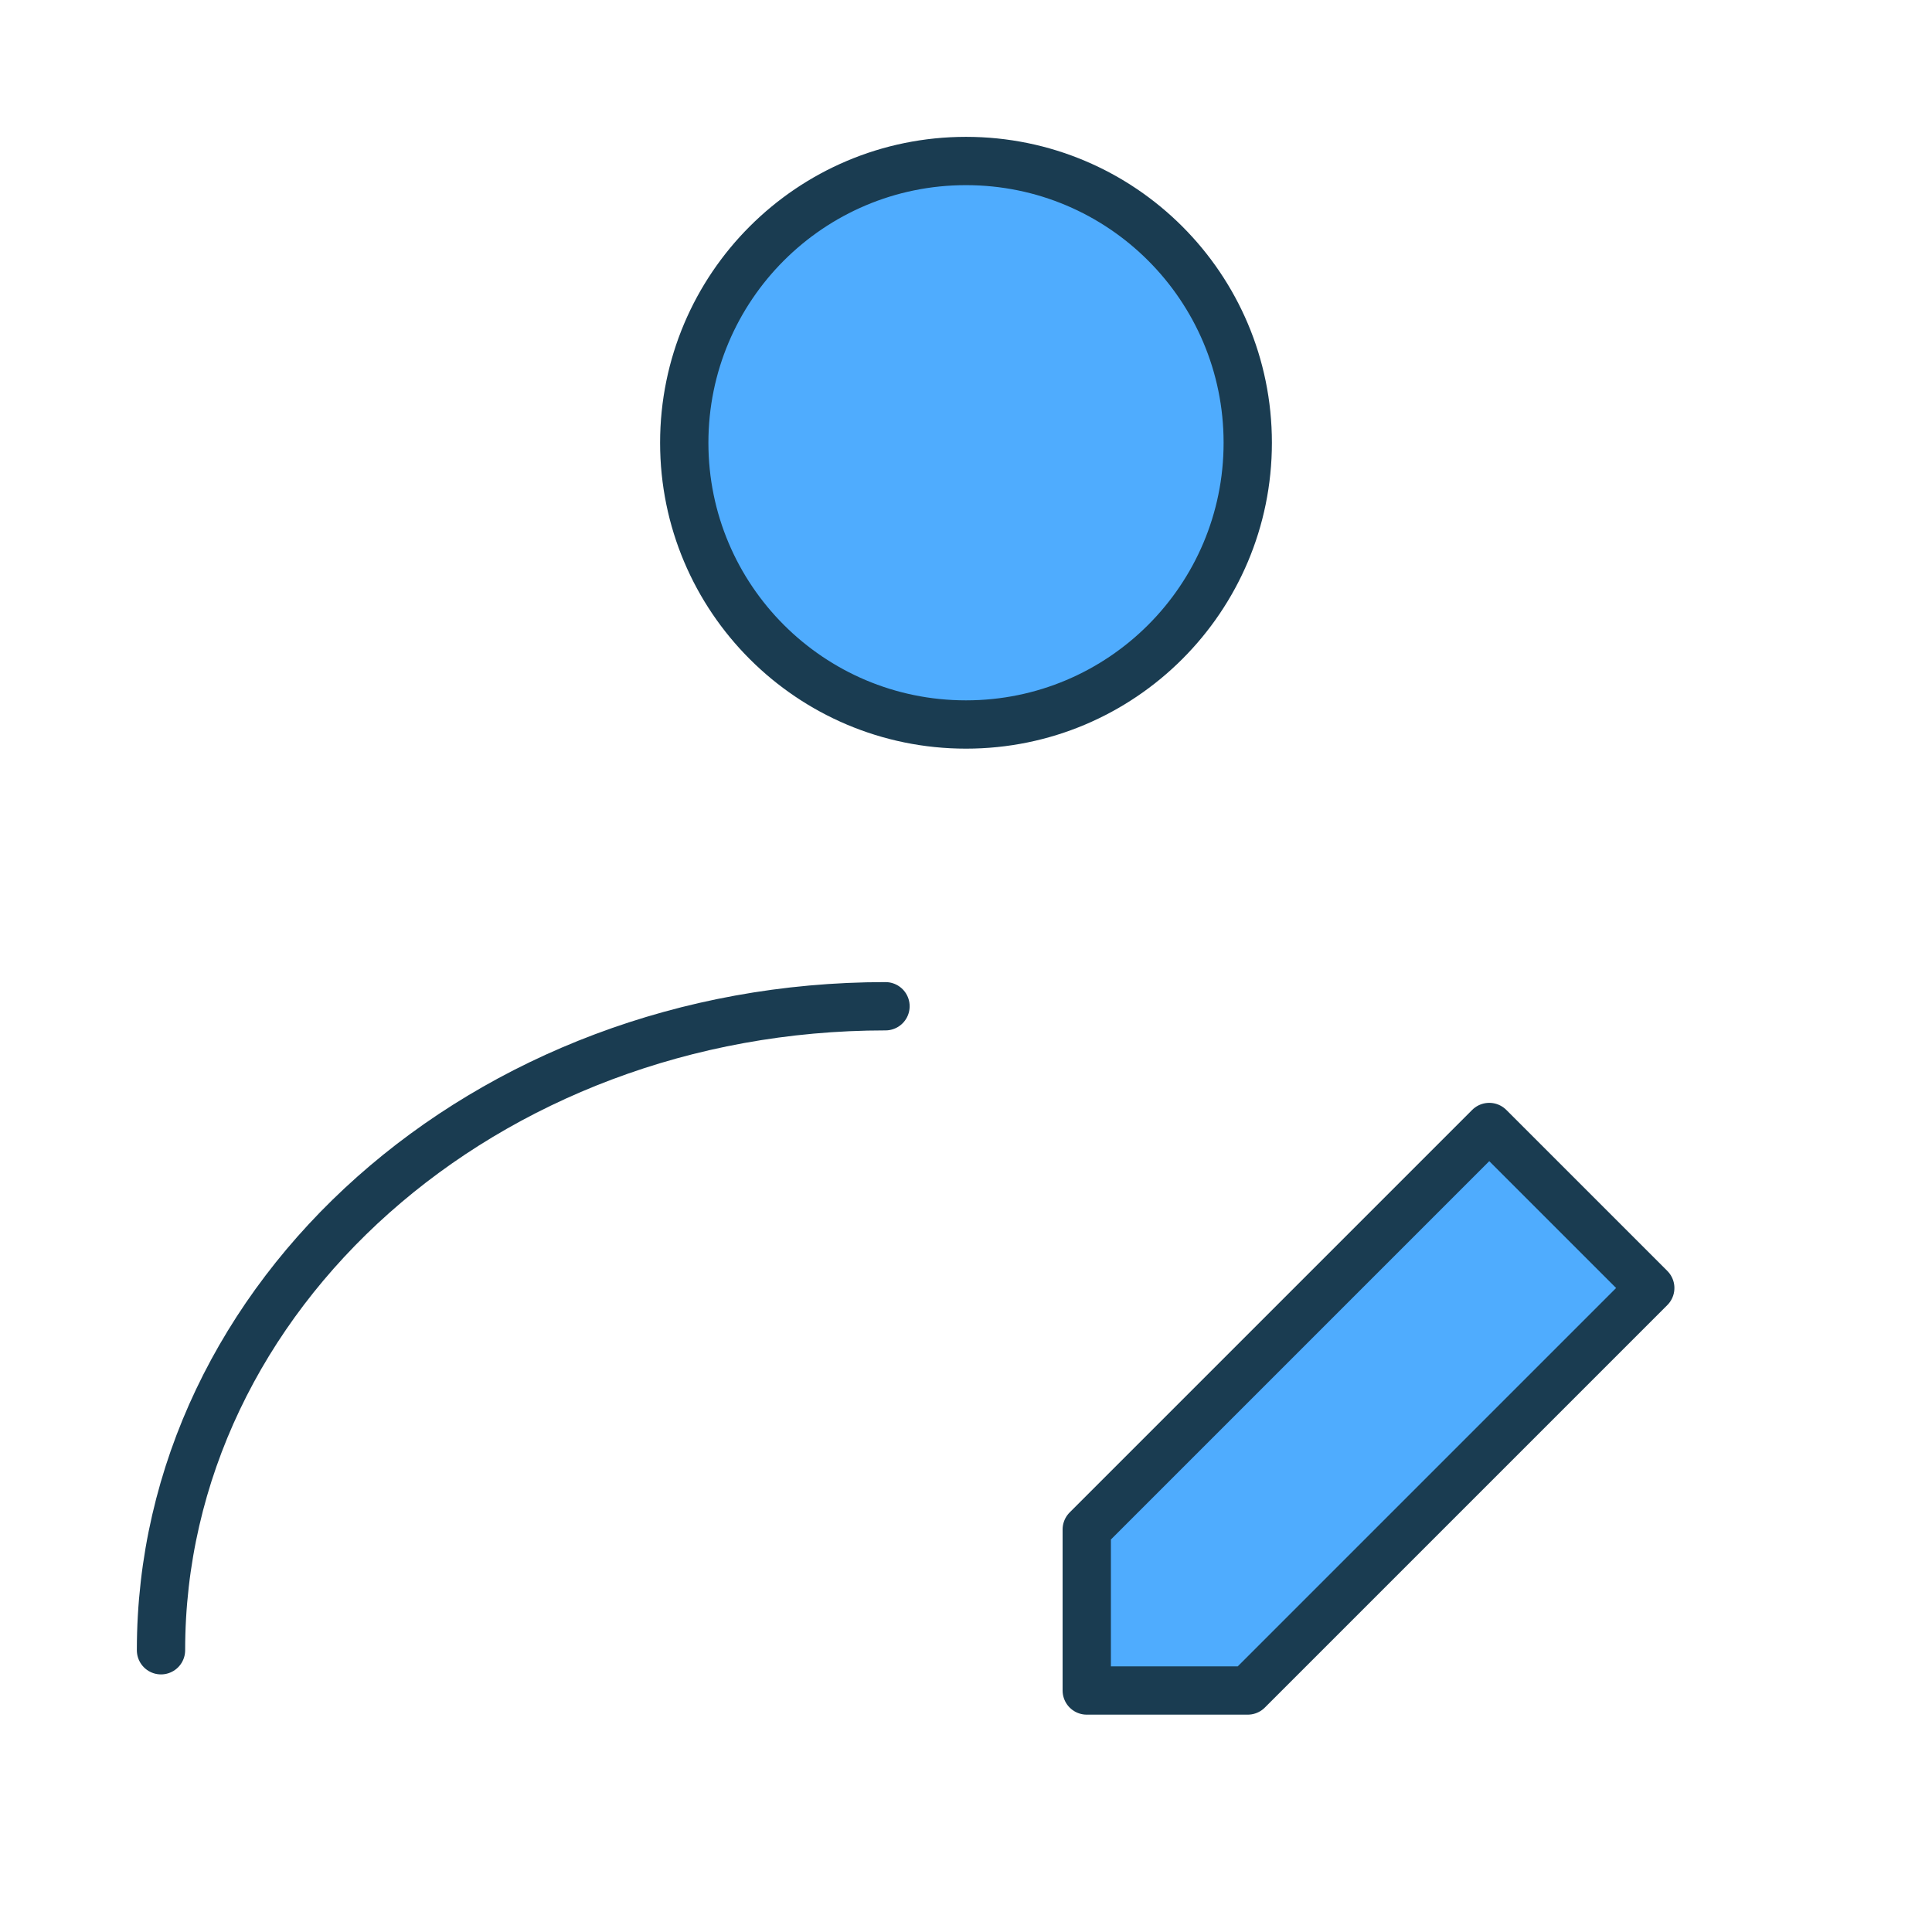 <svg width="48" height="48" viewBox="0 0 48 48" fill="none" xmlns="http://www.w3.org/2000/svg">
<path d="M24 18C27.866 18 31 14.866 31 11C31 7.134 27.866 4 24 4C20.134 4 17 7.134 17 11C17 14.866 20.134 18 24 18Z" fill="#4FACFE" stroke="#1A3C51" stroke-width="1.2" stroke-linecap="round" stroke-linejoin="round"/>
<path d="M4 41C4 32.163 12.059 25 22 25" stroke="#1A3C51" stroke-width="1.2" stroke-linecap="round" stroke-linejoin="round"/>
<path d="M31 42L41 32L37 28L27 38V42H31Z" fill="#4FACFE" stroke="#1A3C51" stroke-width="1.2" stroke-linecap="round" stroke-linejoin="round"/>
</svg>
